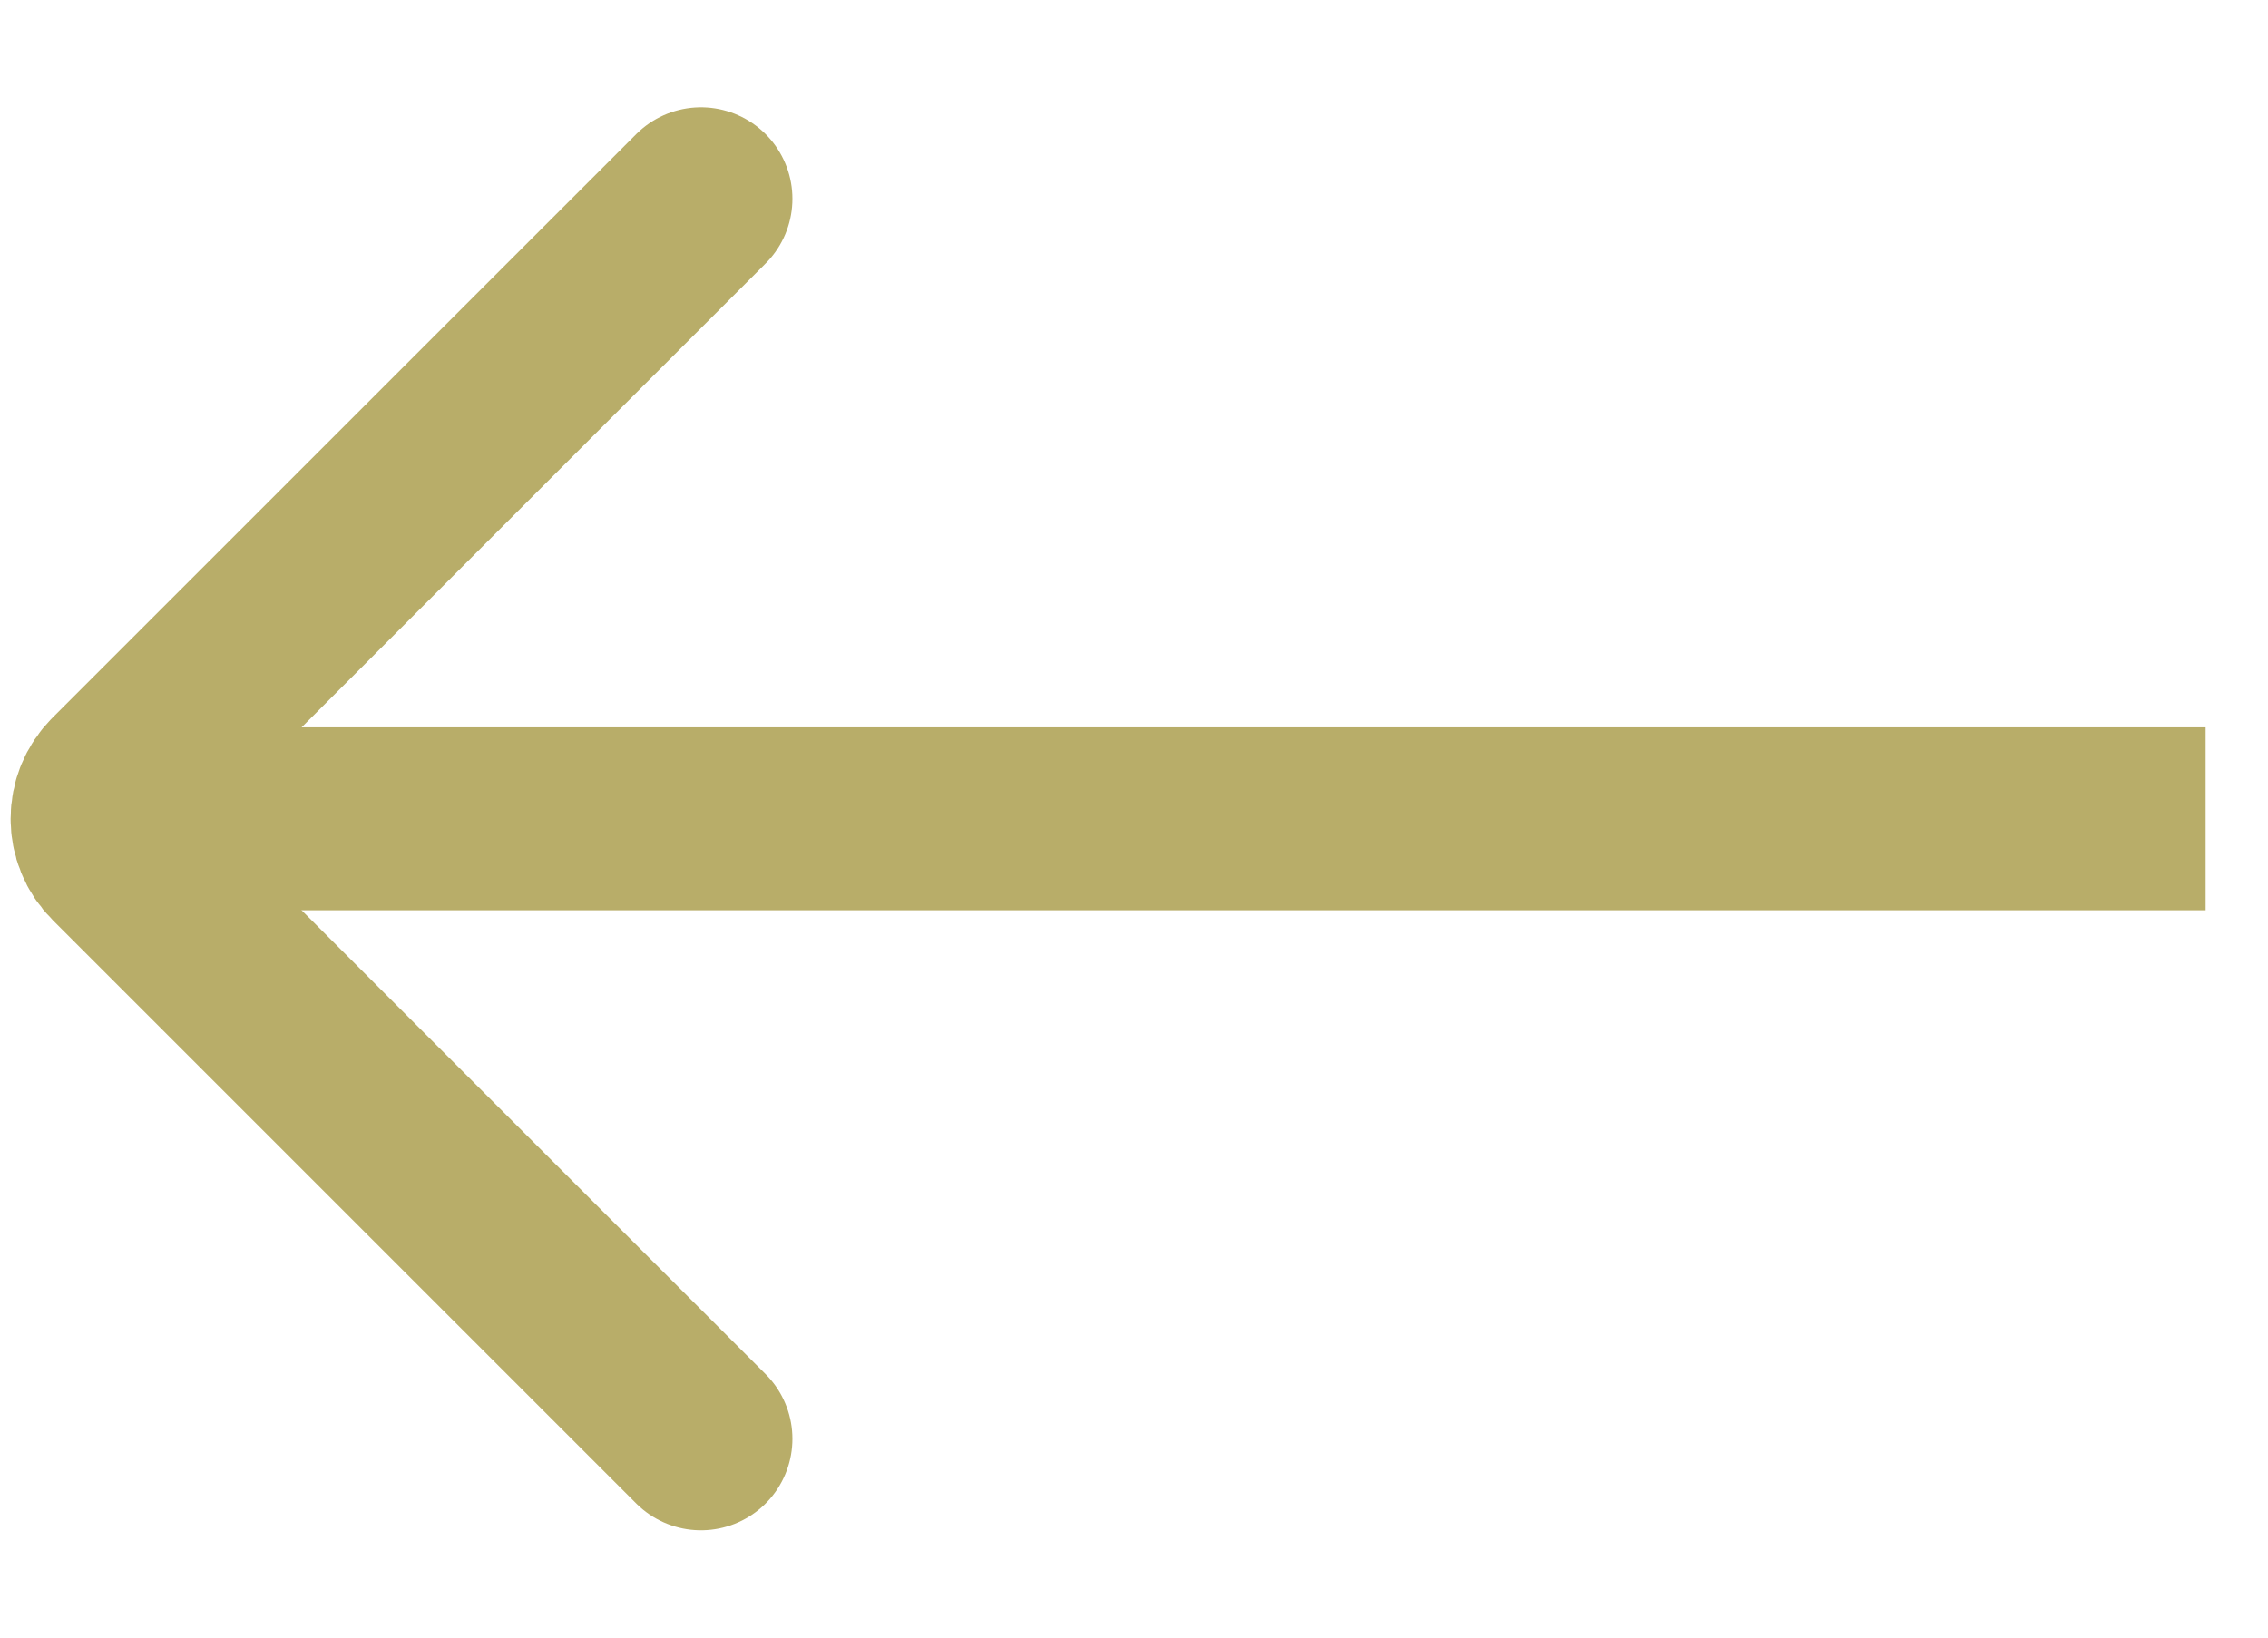 <svg width="18" height="13" viewBox="0 0 18 13" fill="none" xmlns="http://www.w3.org/2000/svg">
<path d="M17.505 6.5H1.099" stroke="#B8AD69" stroke-width="1.452"/>
<path d="M5.563 1.578L0.931 6.21C0.77 6.37 0.77 6.63 0.931 6.79L5.563 11.422" stroke="#B8AD69" stroke-width="1.452" stroke-linecap="round"/>
</svg>
